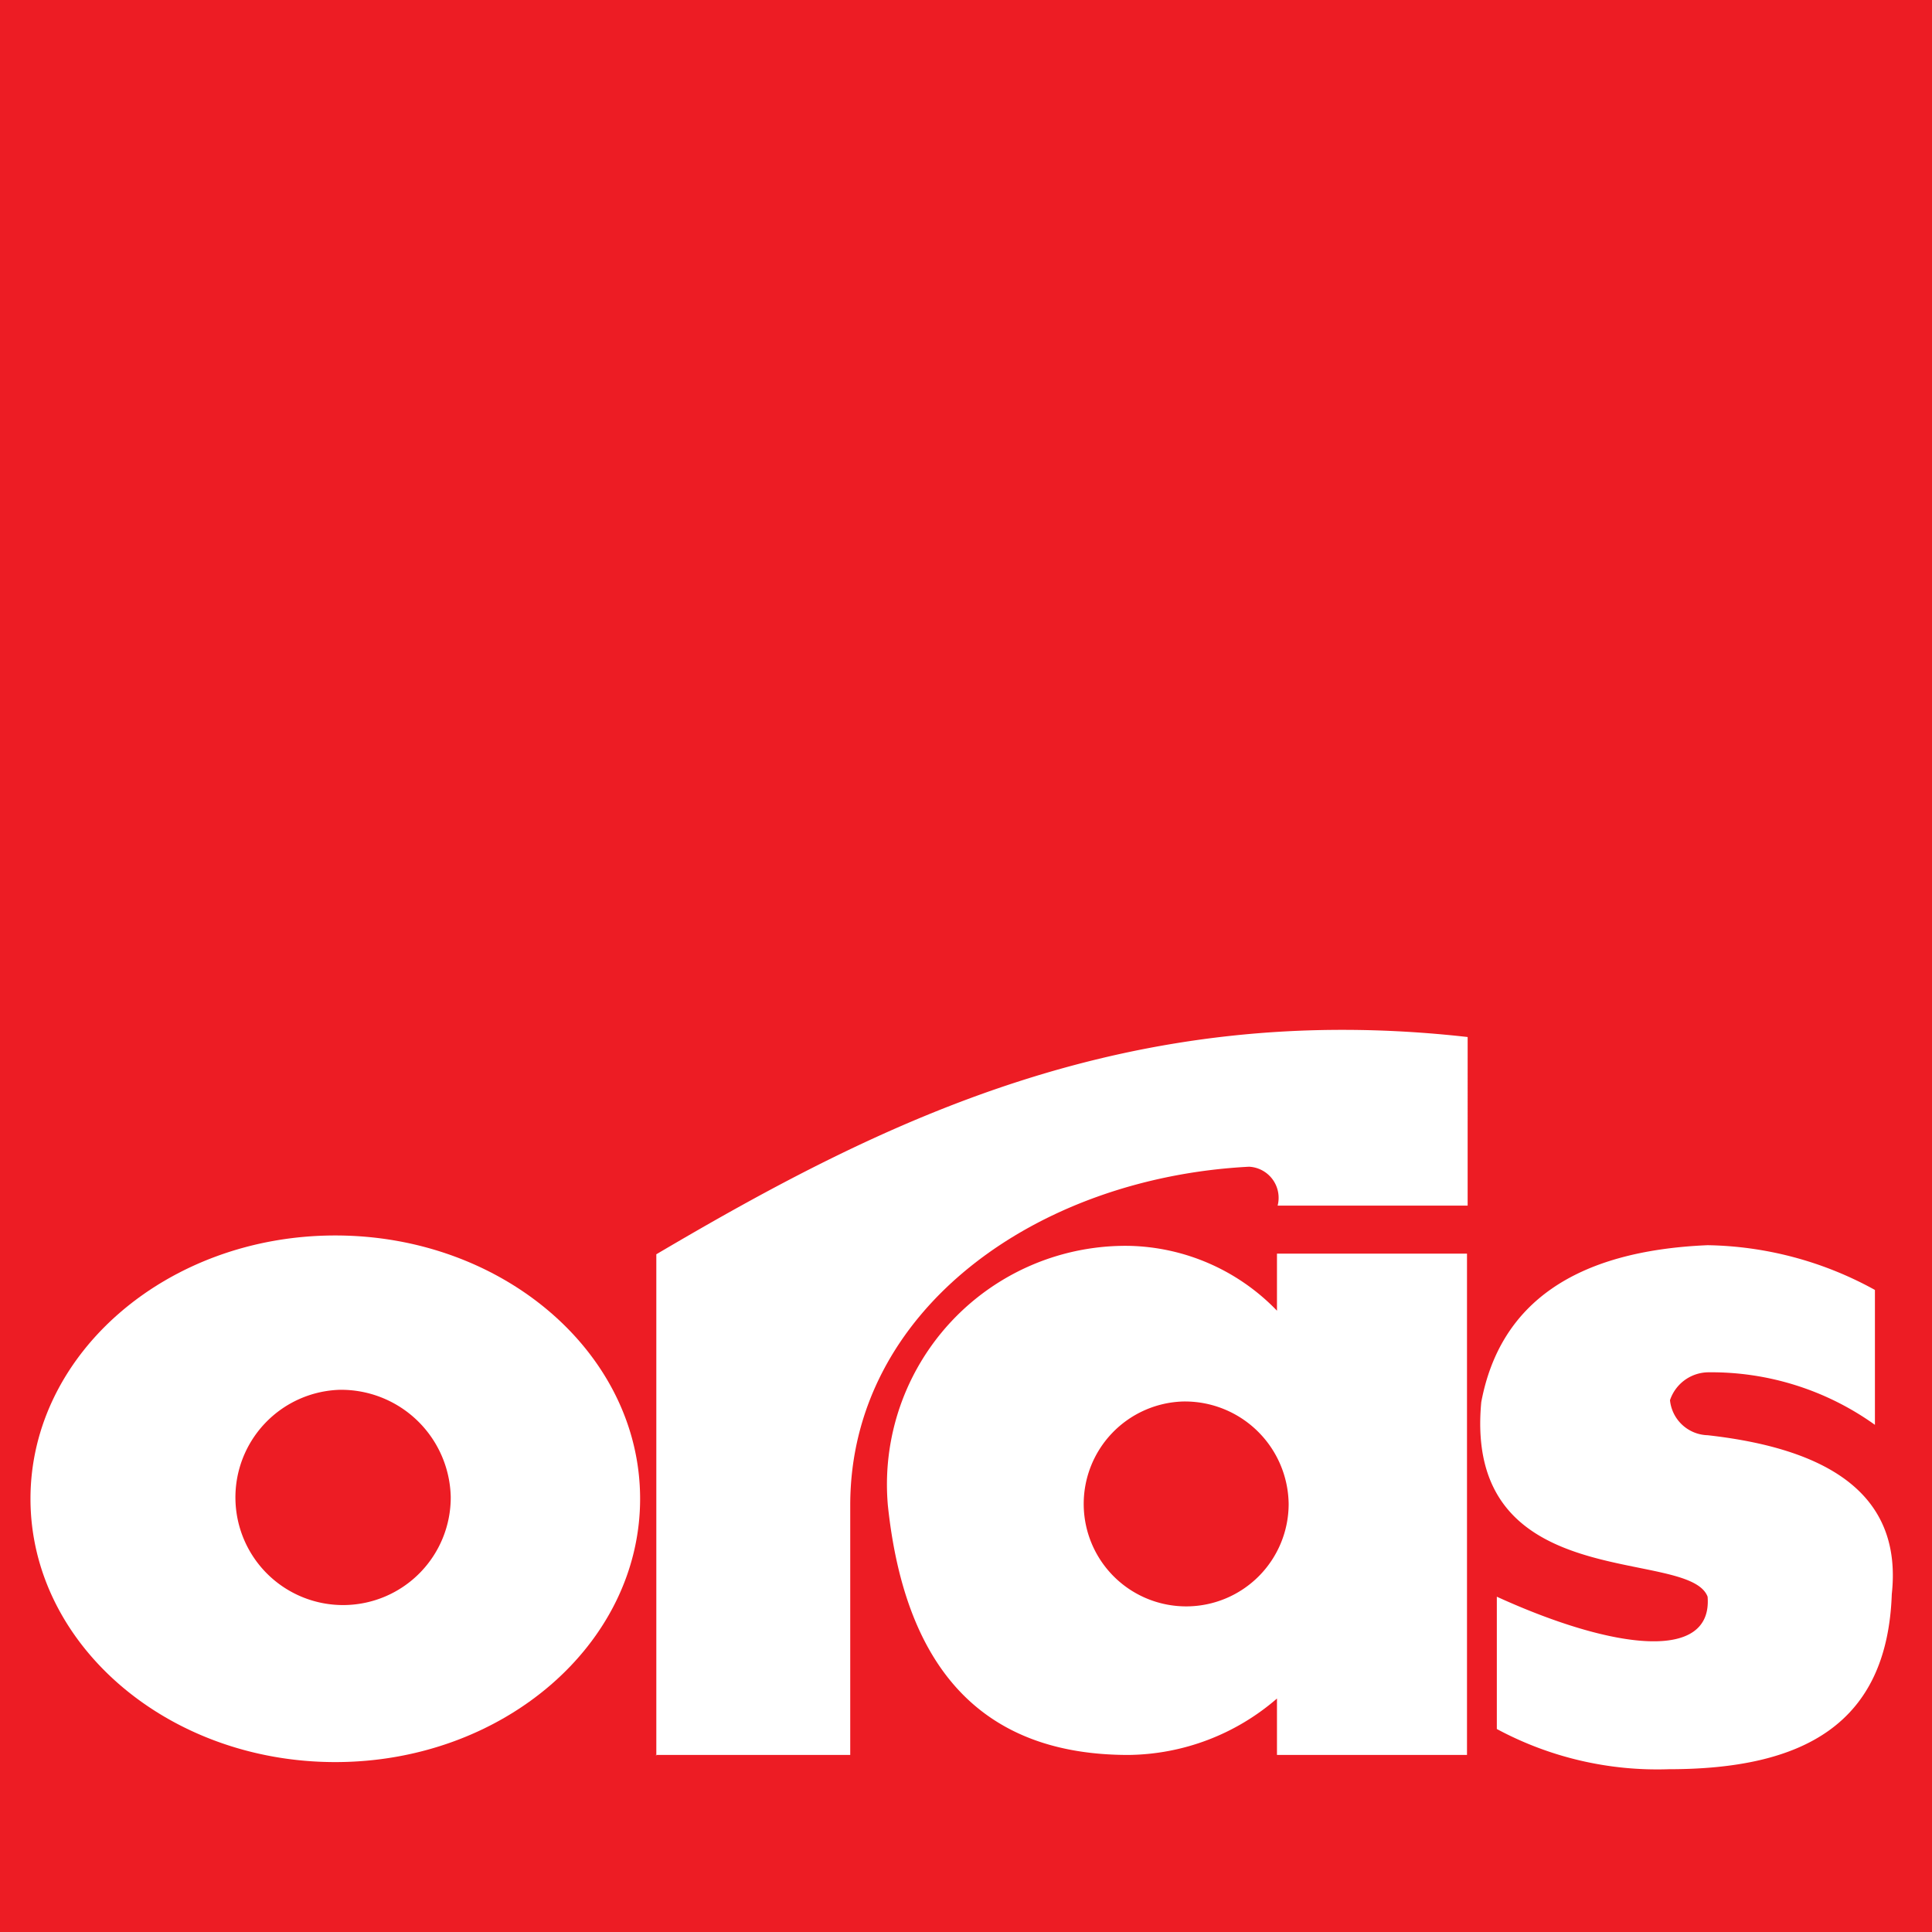 <svg id="Слой_1" data-name="Слой 1" xmlns="http://www.w3.org/2000/svg" width="29.79" height="29.79" viewBox="0 0 29.79 29.79"><rect x="0" y="0" width="29.79" height="29.79" fill="#333333" stroke="none"/><title>svg_oras</title><polygon points="0 0 29.79 0 29.79 29.79 0 29.79 0 0 0 0" fill="#ed1c24"/><path d="M528.93,705.06c2.59,0,4.7,1.82,4.7,4.06s-2.11,4.06-4.7,4.06-4.7-1.82-4.7-4.06,2.11-4.06,4.7-4.06h0Zm0.06,2.38a1.66,1.66,0,1,0,1.72,1.65,1.69,1.69,0,0,0-1.72-1.65h0Z" transform="translate(-523.76 -686.01)" fill="#fff"/><path d="M533.87,713.07h3v-3.85c0-3,2.86-5.05,6.15-5.22a0.48,0.48,0,0,1,.44.6h2.93V702c-5.23-.59-9,1.28-12.51,3.35v7.73h0Z" transform="translate(-523.76 -686.01)" fill="#fff"/><path d="M543.45,705.34h2.93v7.73h-2.93V712.2a3.55,3.55,0,0,1-2.29.87c-2.21,0-3.44-1.28-3.71-3.85a3.68,3.68,0,0,1,3.71-4,3.26,3.26,0,0,1,2.29,1v-0.87h0ZM542,707.62a1.58,1.58,0,1,0,1.63,1.58,1.6,1.6,0,0,0-1.63-1.58h0Z" transform="translate(-523.76 -686.01)" fill="#fff"/><path d="M546.84,710.6v2.07a5.22,5.22,0,0,0,2.65.62c2.07,0,3.37-.69,3.44-2.7,0.16-1.47-.87-2.23-2.84-2.45a0.6,0.6,0,0,1-.58-0.54,0.63,0.63,0,0,1,.58-0.43,4.33,4.33,0,0,1,2.58.81V705.9a5.51,5.51,0,0,0-2.58-.69q-3.06.13-3.49,2.42c-0.28,3,3.2,2.23,3.49,3,0.08,1-1.43.83-3.25,0h0v0Z" transform="translate(-523.76 -686.01)" fill="#fff"/></svg>